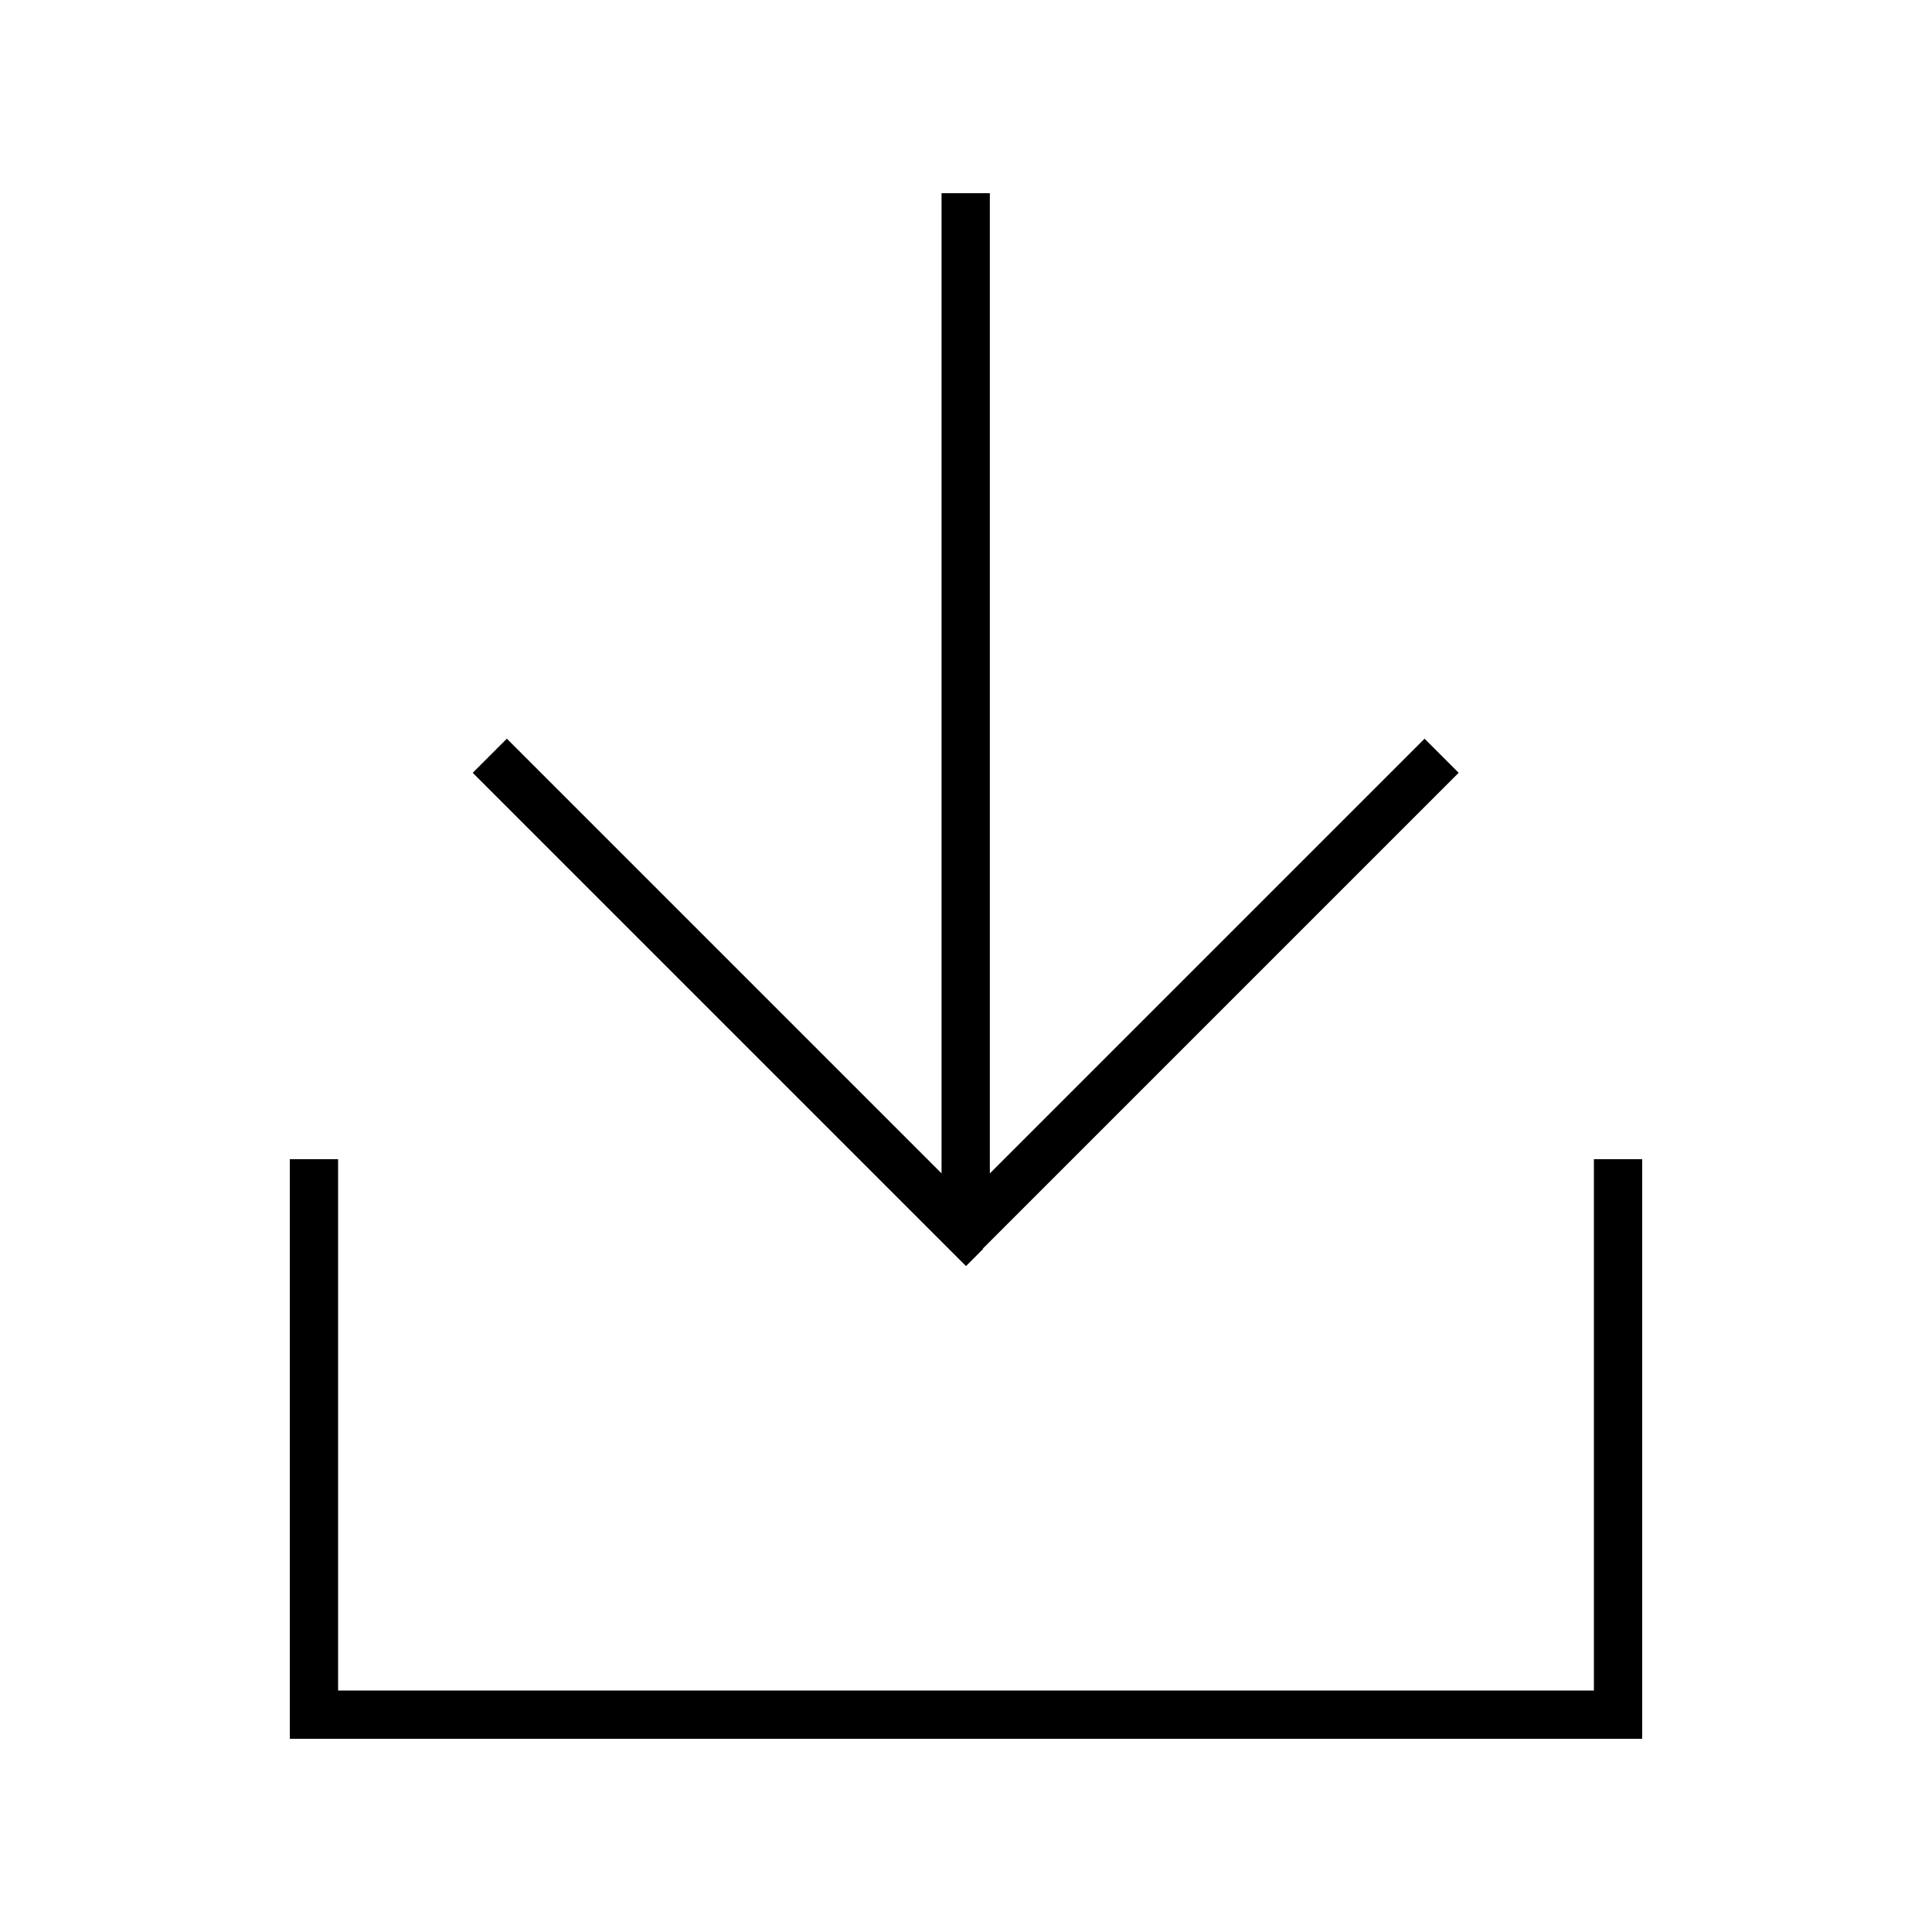 <svg xmlns="http://www.w3.org/2000/svg" viewBox="0 0 640 640"><!--! Font Awesome Pro 7.1.0 by @fontawesome - https://fontawesome.com License - https://fontawesome.com/license (Commercial License) Copyright 2025 Fonticons, Inc. --><path opacity=".4" fill="currentColor" d=""/><path fill="currentColor" d="M325.7 413.7L320 419.4L314.3 413.7L162.3 261.7L156.6 256L167.9 244.7L173.6 250.4L311.9 388.7L311.9 64L327.9 64L327.9 388.7L466.2 250.4L471.9 244.7L483.2 256L477.5 261.7L325.5 413.7zM112 392L112 560L528 560L528 384L544 384L544 576L96 576L96 384L112 384L112 392z"/></svg>